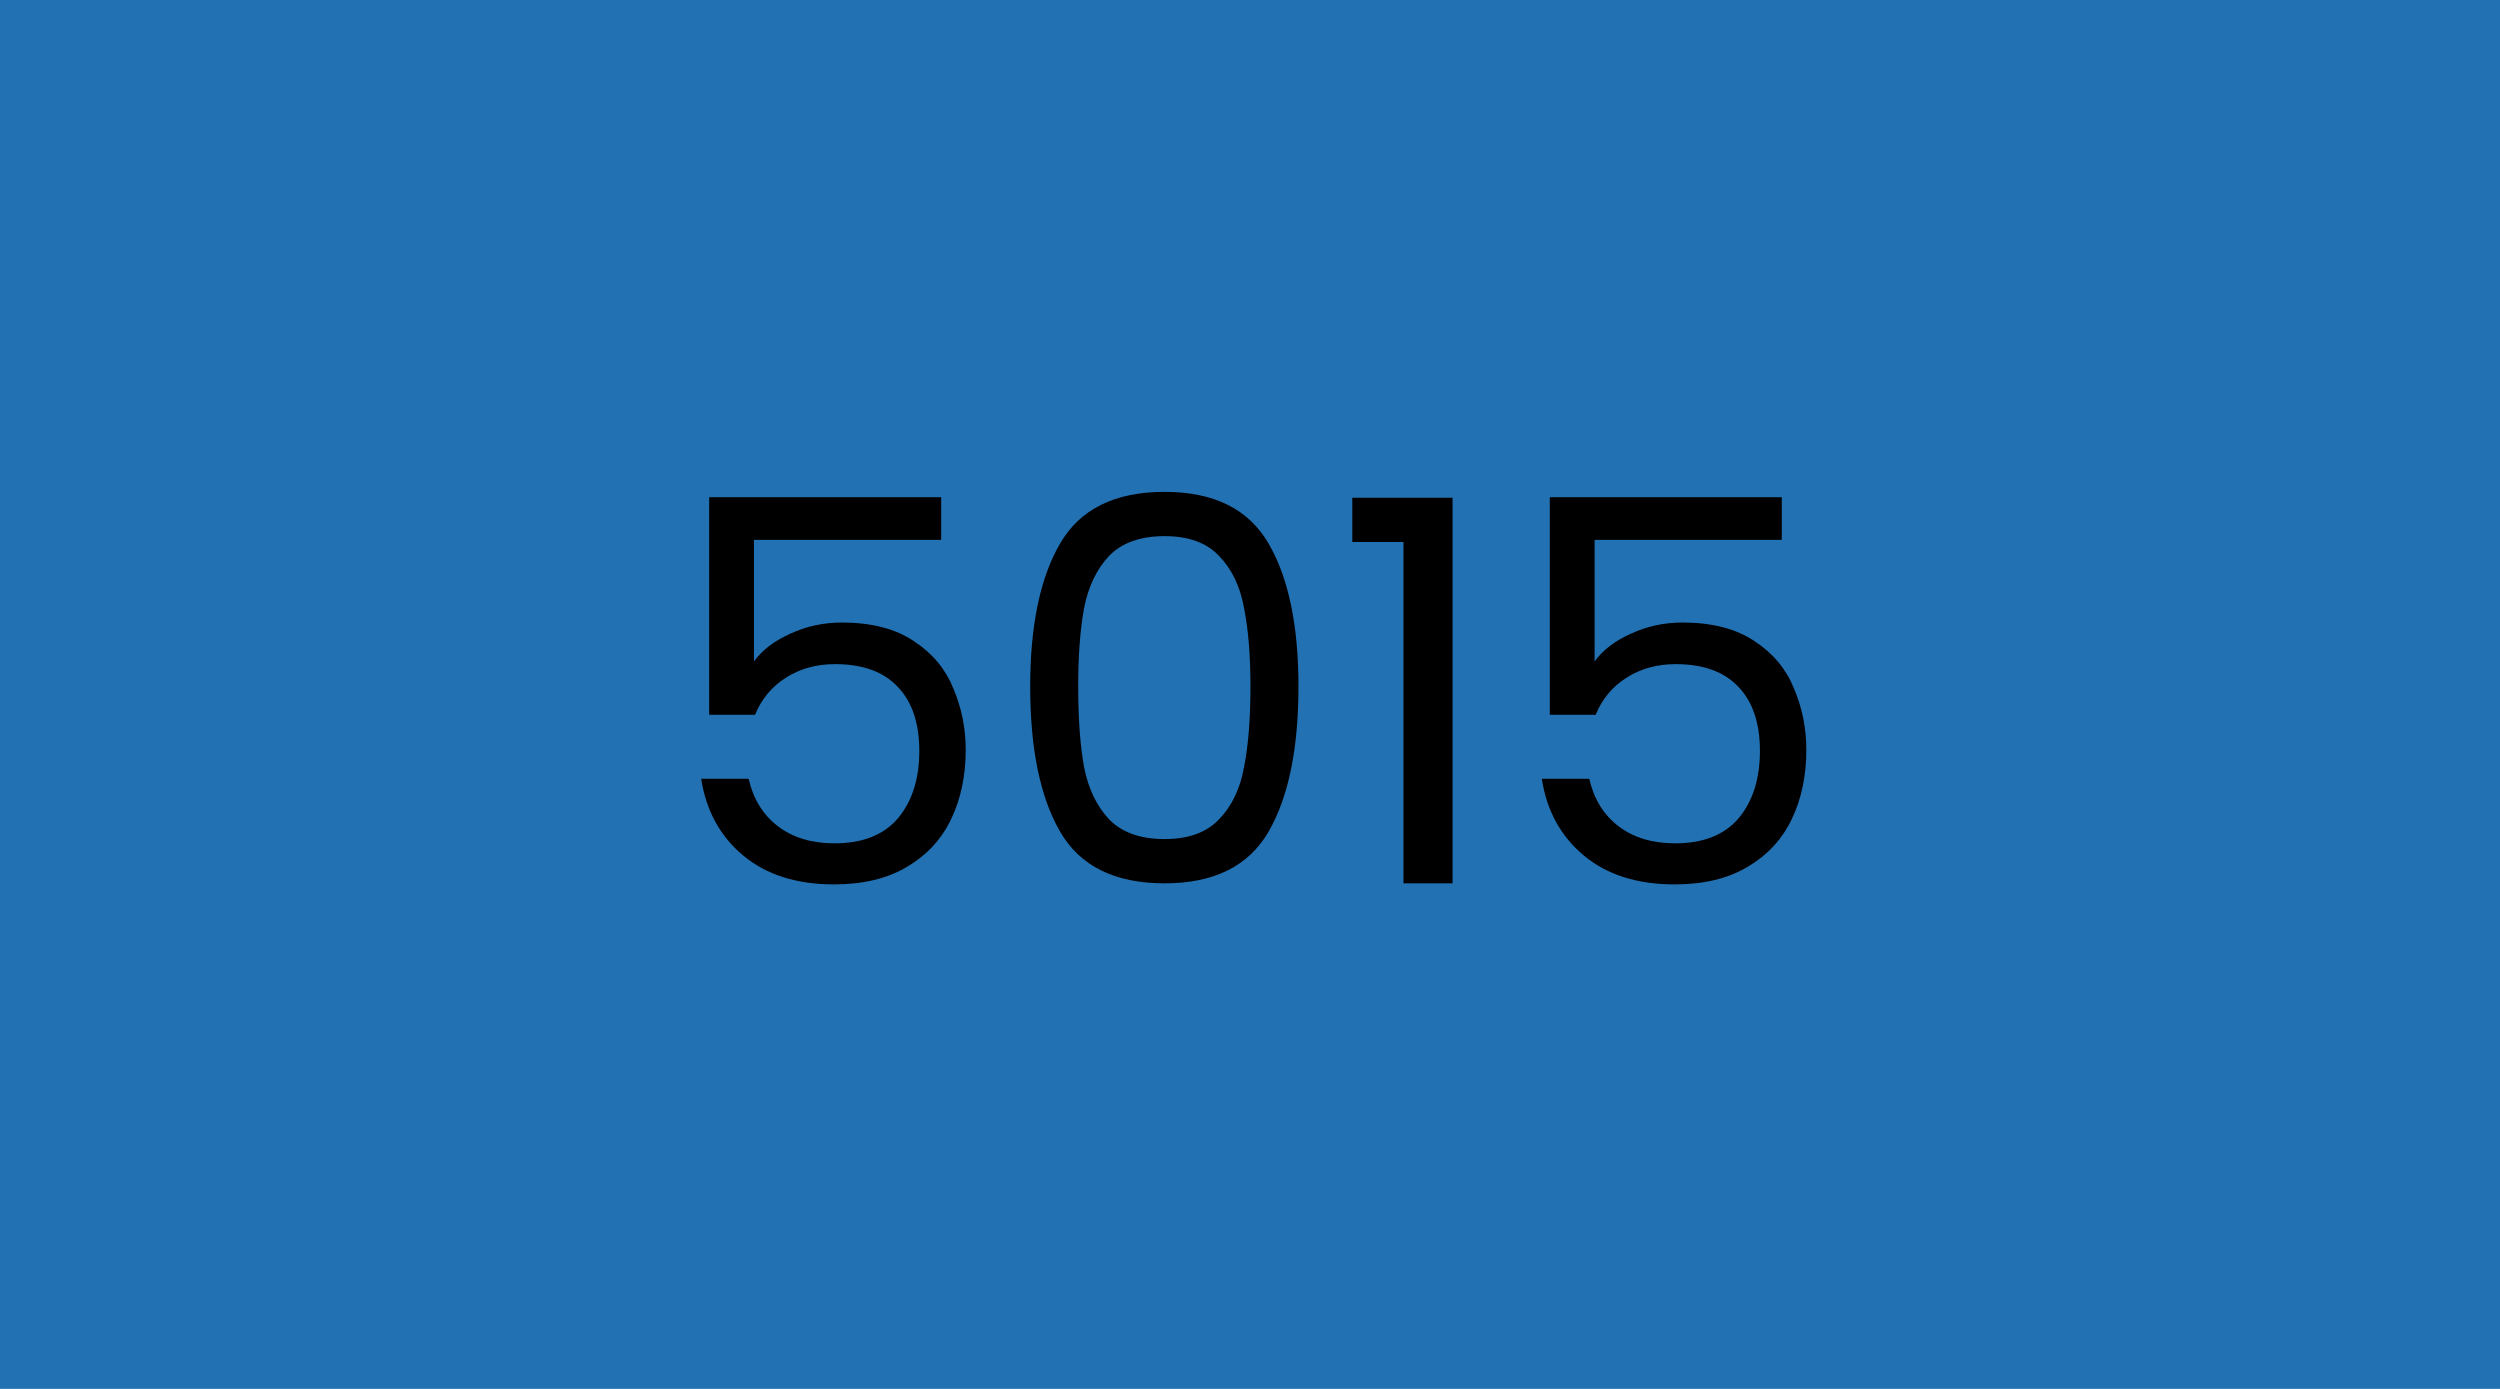 <svg width="450" height="250" viewBox="0 0 450 250" fill="none" xmlns="http://www.w3.org/2000/svg">
<rect width="450" height="250" fill="#2271B3"/>
<path d="M169.411 97.176H135.715V119.064C137.187 117.016 139.363 115.352 142.243 114.072C145.123 112.728 148.227 112.056 151.555 112.056C156.867 112.056 161.187 113.176 164.515 115.416C167.843 117.592 170.211 120.44 171.619 123.96C173.091 127.416 173.827 131.096 173.827 135C173.827 139.608 172.963 143.736 171.235 147.384C169.507 151.032 166.851 153.912 163.267 156.024C159.747 158.136 155.363 159.192 150.115 159.192C143.395 159.192 137.955 157.464 133.795 154.008C129.635 150.552 127.107 145.944 126.211 140.184H134.755C135.587 143.832 137.347 146.68 140.035 148.728C142.723 150.776 146.115 151.8 150.211 151.8C155.267 151.8 159.075 150.296 161.635 147.288C164.195 144.216 165.475 140.184 165.475 135.192C165.475 130.2 164.195 126.36 161.635 123.672C159.075 120.92 155.299 119.544 150.307 119.544C146.915 119.544 143.939 120.376 141.379 122.04C138.883 123.64 137.059 125.848 135.907 128.664H127.651V89.496H169.411V97.176ZM185.436 123.576C185.436 112.568 187.228 103.992 190.812 97.848C194.396 91.64 200.668 88.536 209.628 88.536C218.524 88.536 224.764 91.64 228.348 97.848C231.932 103.992 233.724 112.568 233.724 123.576C233.724 134.776 231.932 143.48 228.348 149.688C224.764 155.896 218.524 159 209.628 159C200.668 159 194.396 155.896 190.812 149.688C187.228 143.48 185.436 134.776 185.436 123.576ZM225.084 123.576C225.084 118.008 224.7 113.304 223.932 109.464C223.228 105.56 221.724 102.424 219.42 100.056C217.18 97.688 213.916 96.504 209.628 96.504C205.276 96.504 201.948 97.688 199.644 100.056C197.404 102.424 195.9 105.56 195.132 109.464C194.428 113.304 194.076 118.008 194.076 123.576C194.076 129.336 194.428 134.168 195.132 138.072C195.9 141.976 197.404 145.112 199.644 147.48C201.948 149.848 205.276 151.032 209.628 151.032C213.916 151.032 217.18 149.848 219.42 147.48C221.724 145.112 223.228 141.976 223.932 138.072C224.7 134.168 225.084 129.336 225.084 123.576ZM243.414 97.56V89.592H261.462V159H252.63V97.56H243.414ZM320.724 97.176H287.028V119.064C288.5 117.016 290.676 115.352 293.556 114.072C296.436 112.728 299.54 112.056 302.868 112.056C308.18 112.056 312.5 113.176 315.828 115.416C319.156 117.592 321.524 120.44 322.932 123.96C324.404 127.416 325.14 131.096 325.14 135C325.14 139.608 324.276 143.736 322.548 147.384C320.82 151.032 318.164 153.912 314.58 156.024C311.06 158.136 306.676 159.192 301.428 159.192C294.708 159.192 289.268 157.464 285.108 154.008C280.948 150.552 278.42 145.944 277.524 140.184H286.068C286.9 143.832 288.66 146.68 291.348 148.728C294.036 150.776 297.428 151.8 301.524 151.8C306.58 151.8 310.388 150.296 312.948 147.288C315.508 144.216 316.788 140.184 316.788 135.192C316.788 130.2 315.508 126.36 312.948 123.672C310.388 120.92 306.612 119.544 301.62 119.544C298.228 119.544 295.252 120.376 292.692 122.04C290.196 123.64 288.372 125.848 287.22 128.664H278.964V89.496H320.724V97.176Z" fill="black"/>
</svg>
